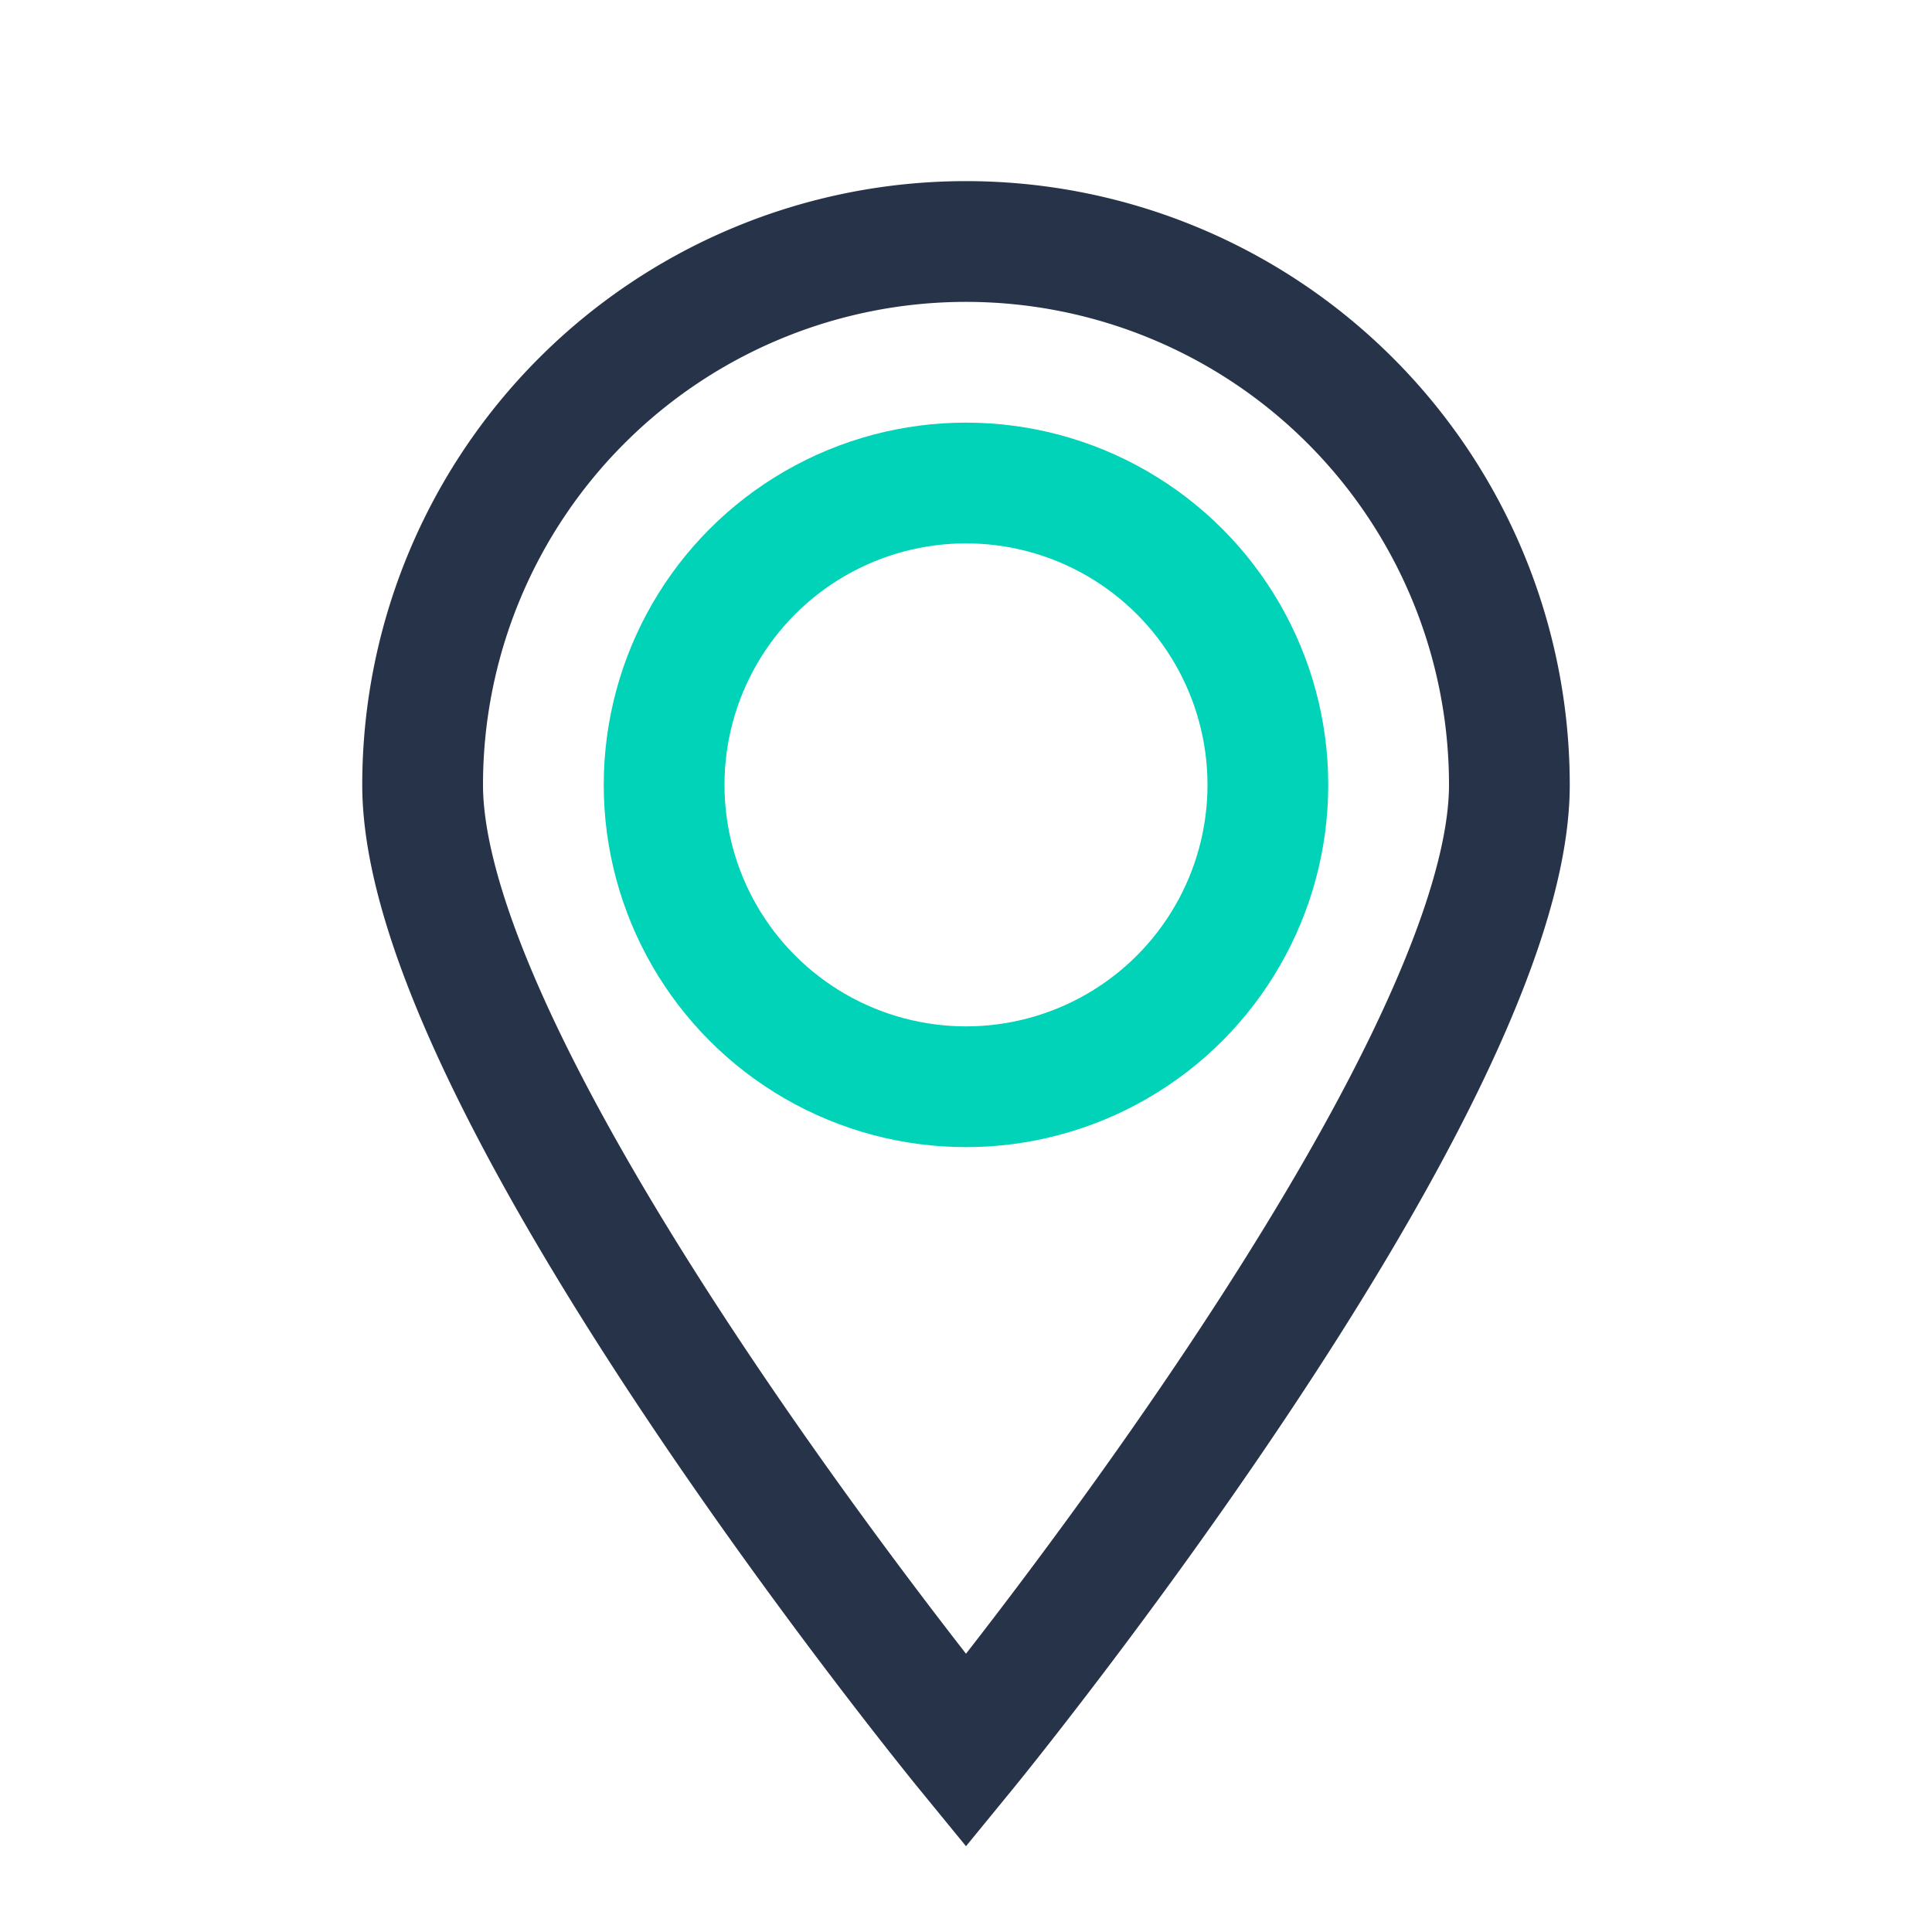 <?xml version="1.0" encoding="UTF-8"?>
<svg xmlns="http://www.w3.org/2000/svg" width="32" height="32" viewBox="0 0 32 32"><circle cx="16" cy="13" r="5" fill="none" stroke="#00D3B7" stroke-width="2"/><path d="M16 29s-9-11-9-16a9 9 0 1 1 18 0c0 5-9 16-9 16z" fill="none" stroke="#273348" stroke-width="2"/></svg>